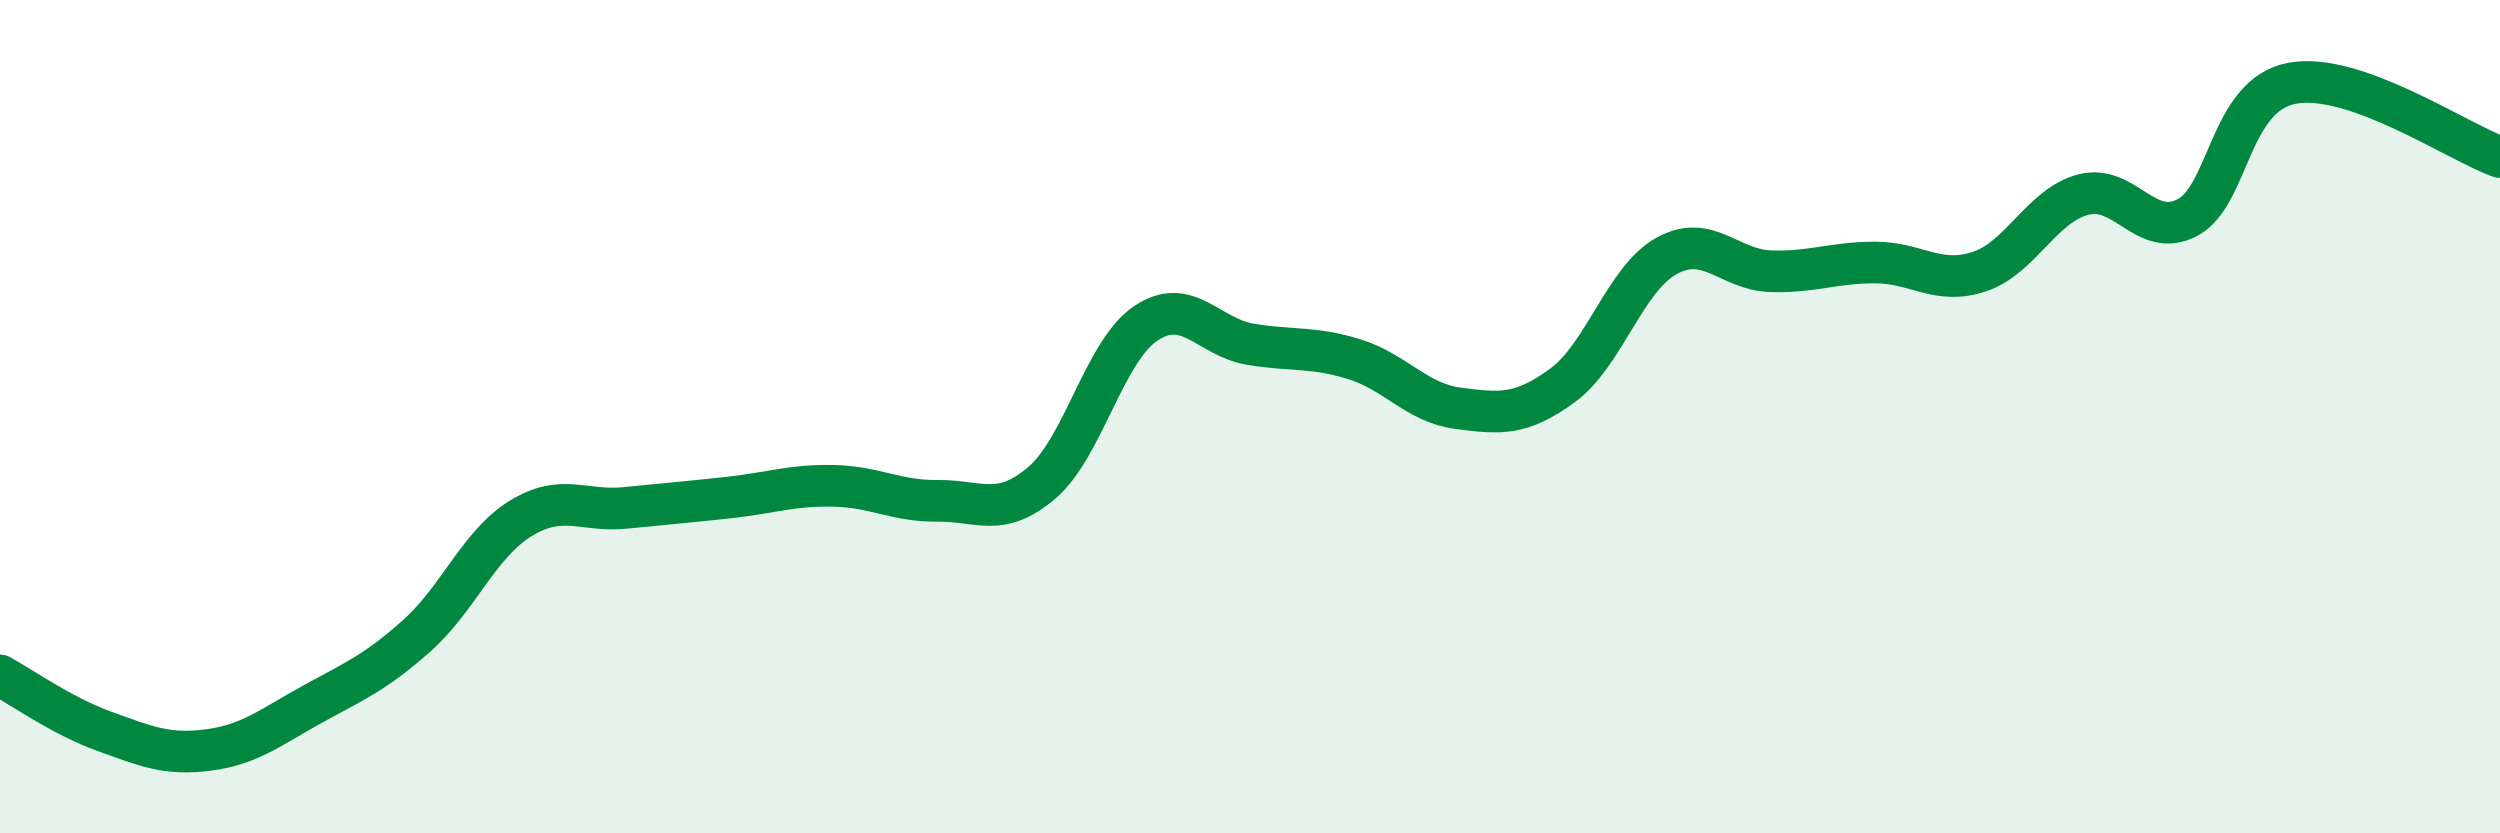 
    <svg width="60" height="20" viewBox="0 0 60 20" xmlns="http://www.w3.org/2000/svg">
      <path
        d="M 0,16.21 C 0.5,16.48 1.5,17.19 2.5,17.55 C 3.5,17.91 4,18.13 5,18 C 6,17.87 6.5,17.45 7.5,16.9 C 8.5,16.35 9,16.15 10,15.26 C 11,14.37 11.5,13.05 12.5,12.44 C 13.5,11.83 14,12.29 15,12.19 C 16,12.09 16.5,12.05 17.5,11.94 C 18.5,11.83 19,11.64 20,11.66 C 21,11.68 21.5,12.03 22.5,12.02 C 23.5,12.01 24,12.44 25,11.59 C 26,10.74 26.5,8.43 27.5,7.76 C 28.5,7.09 29,8.09 30,8.26 C 31,8.43 31.5,8.31 32.5,8.62 C 33.5,8.93 34,9.67 35,9.8 C 36,9.93 36.5,9.98 37.5,9.25 C 38.5,8.52 39,6.69 40,6.14 C 41,5.59 41.5,6.48 42.5,6.51 C 43.5,6.54 44,6.3 45,6.3 C 46,6.3 46.5,6.85 47.5,6.52 C 48.5,6.19 49,4.93 50,4.67 C 51,4.41 51.5,5.75 52.5,5.22 C 53.5,4.69 53.5,2.29 55,2 C 56.5,1.71 59,3.42 60,3.77L60 20L0 20Z"
        fill="#008740"
        opacity="0.1"
        stroke-linecap="round"
        stroke-linejoin="round"
      />
      <path
        d="M 0,16.21 C 0.5,16.48 1.5,17.19 2.5,17.55 C 3.5,17.91 4,18.13 5,18 C 6,17.87 6.5,17.45 7.5,16.9 C 8.5,16.35 9,16.15 10,15.26 C 11,14.37 11.5,13.05 12.5,12.44 C 13.5,11.83 14,12.29 15,12.19 C 16,12.09 16.5,12.05 17.5,11.94 C 18.5,11.83 19,11.64 20,11.66 C 21,11.68 21.5,12.03 22.5,12.02 C 23.5,12.01 24,12.44 25,11.59 C 26,10.74 26.5,8.43 27.5,7.76 C 28.5,7.09 29,8.09 30,8.26 C 31,8.43 31.5,8.31 32.5,8.62 C 33.5,8.93 34,9.67 35,9.8 C 36,9.93 36.5,9.98 37.5,9.25 C 38.5,8.52 39,6.69 40,6.14 C 41,5.59 41.5,6.48 42.5,6.51 C 43.5,6.54 44,6.3 45,6.3 C 46,6.3 46.5,6.85 47.5,6.52 C 48.5,6.19 49,4.93 50,4.67 C 51,4.41 51.5,5.75 52.5,5.22 C 53.5,4.69 53.5,2.29 55,2 C 56.5,1.71 59,3.42 60,3.77"
        stroke="#008740"
        stroke-width="1"
        fill="none"
        stroke-linecap="round"
        stroke-linejoin="round"
      />
    </svg>
  